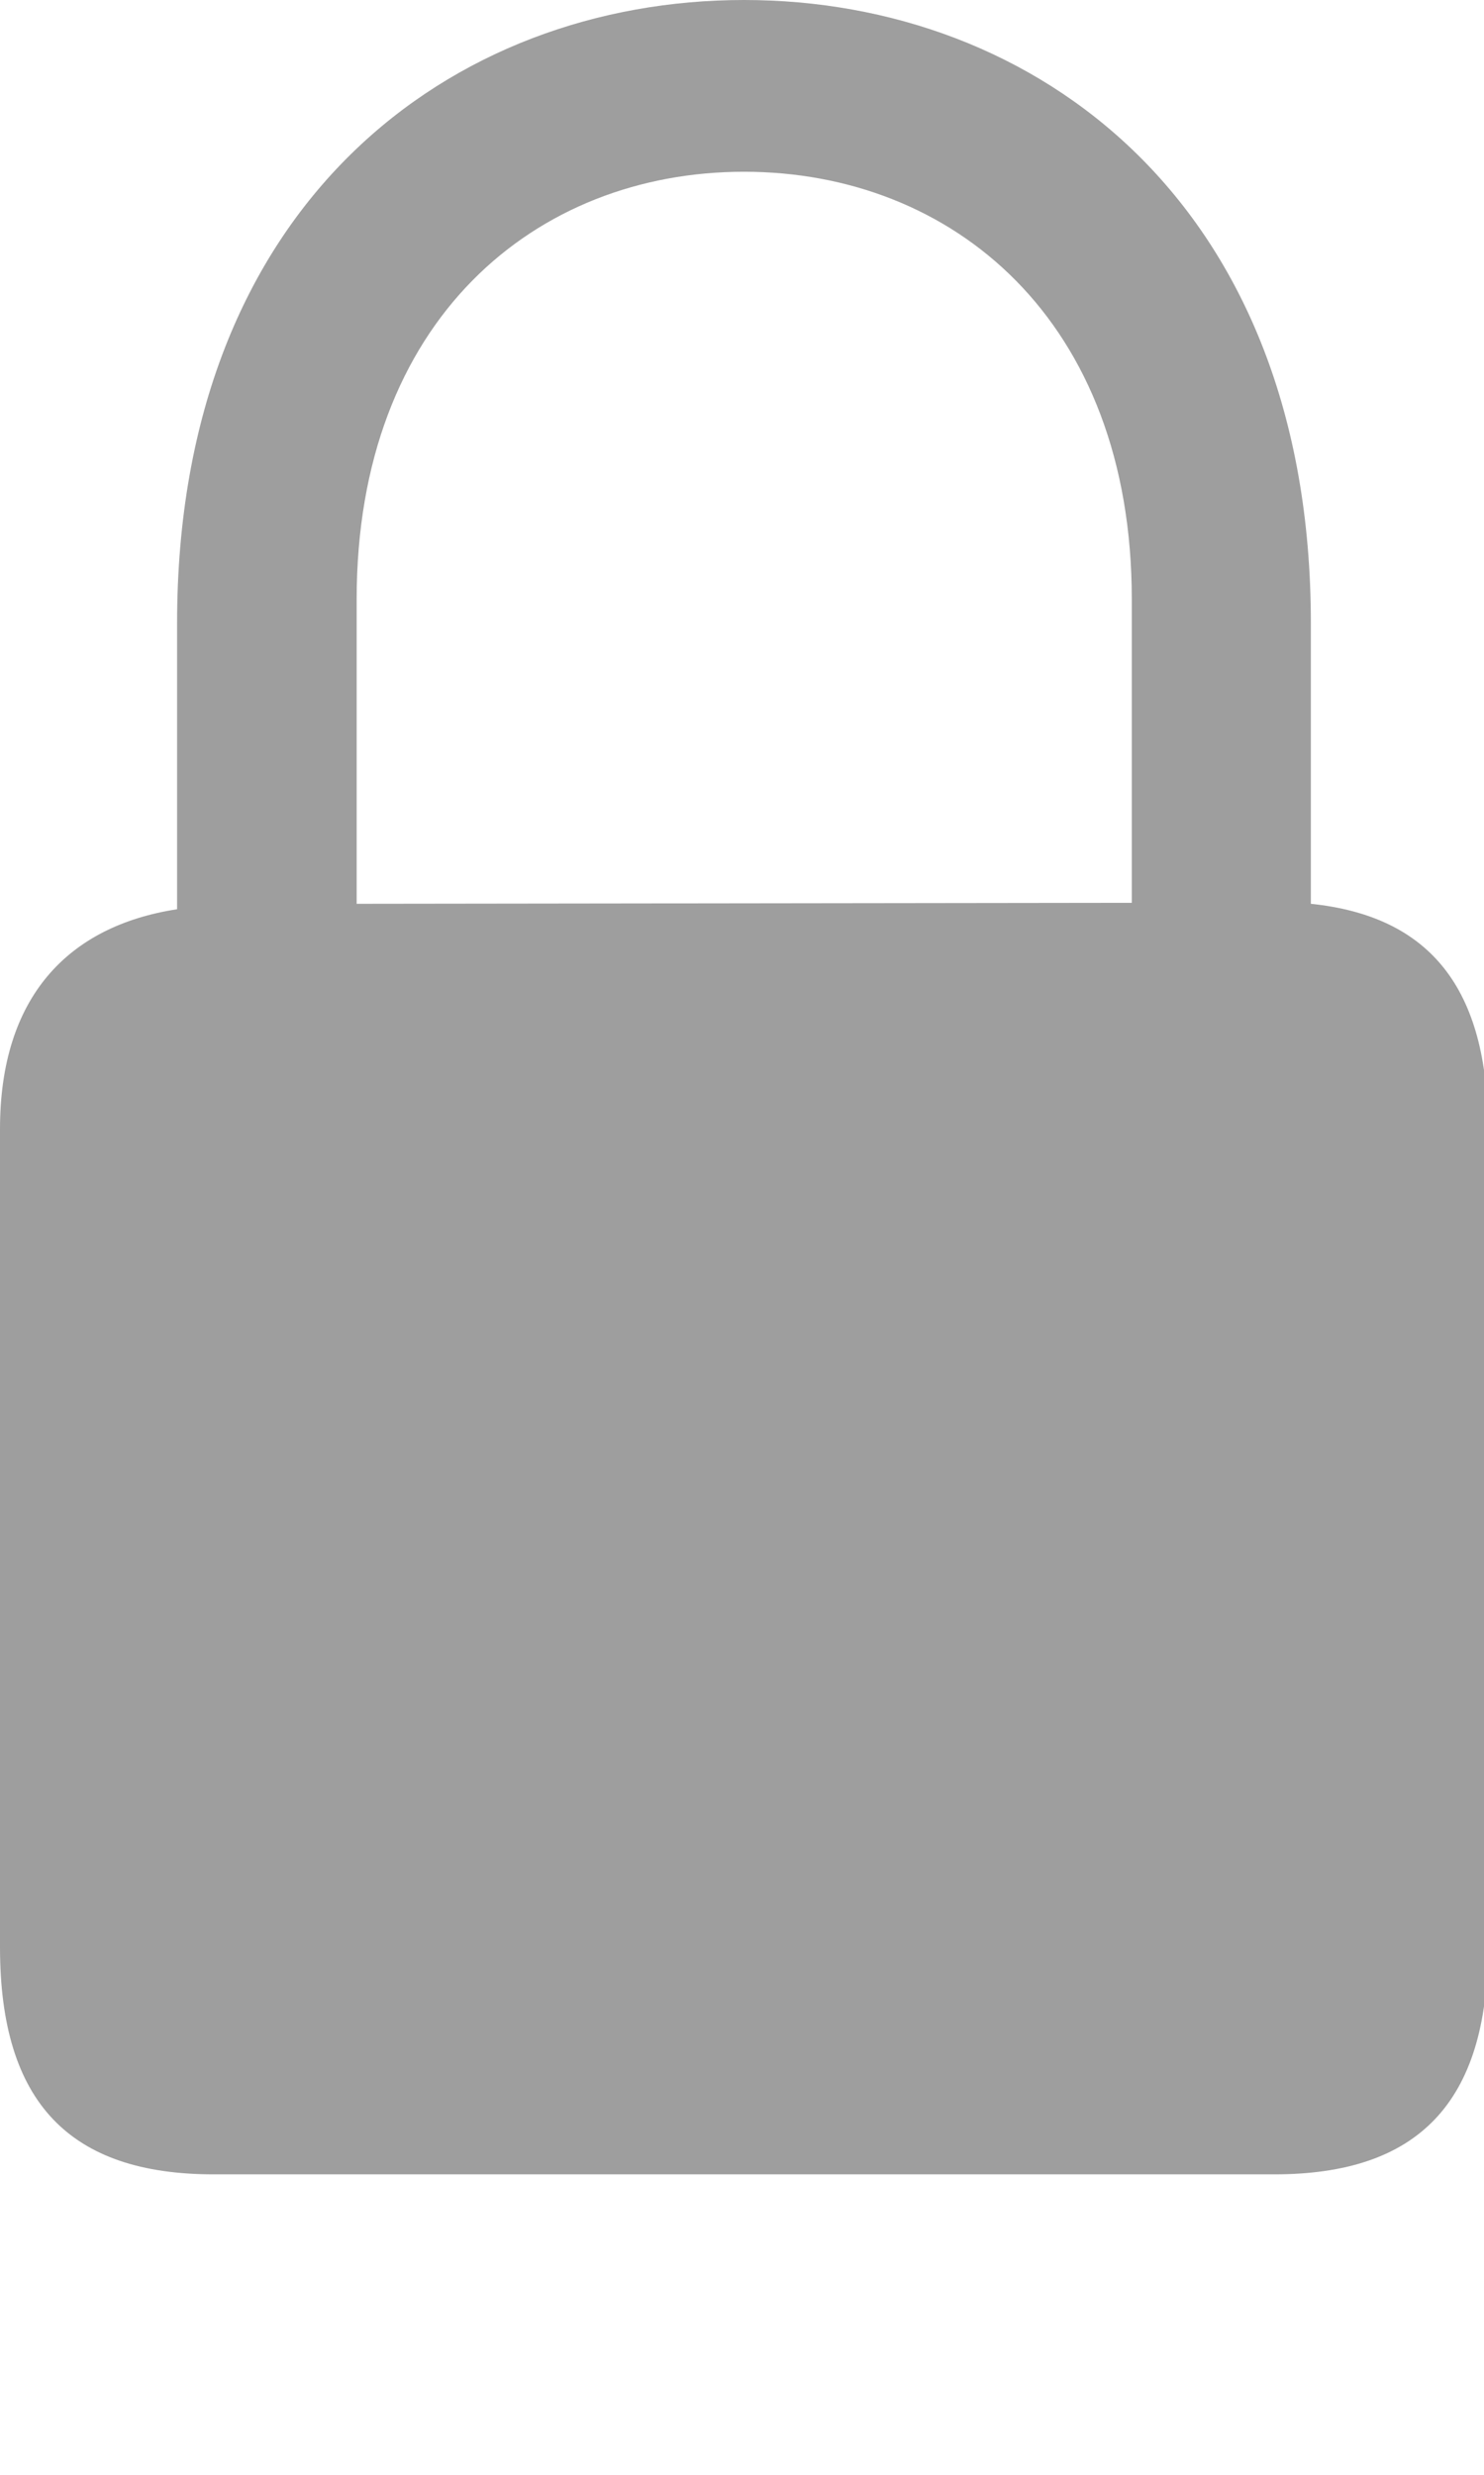 <?xml version="1.0" encoding="utf-8"?>
<svg xmlns="http://www.w3.org/2000/svg" fill="none" height="100%" overflow="visible" preserveAspectRatio="none" style="display: block;" viewBox="0 0 3 5" width="100%">
<path d="M0.432 4.393H2.576C2.866 4.393 3.008 4.249 3.008 3.934V2.281C3.008 1.997 2.891 1.851 2.65 1.826V1.259C2.65 0.41 2.094 0 1.504 0C0.914 0 0.358 0.41 0.358 1.259V1.837C0.137 1.871 0 2.015 0 2.281V3.934C0 4.249 0.142 4.393 0.432 4.393ZM0.721 1.211C0.721 0.646 1.083 0.347 1.504 0.347C1.925 0.347 2.288 0.646 2.288 1.211V1.824L0.721 1.826V1.211Z" fill="#9E9E9E" id="Lock"/>
</svg>
